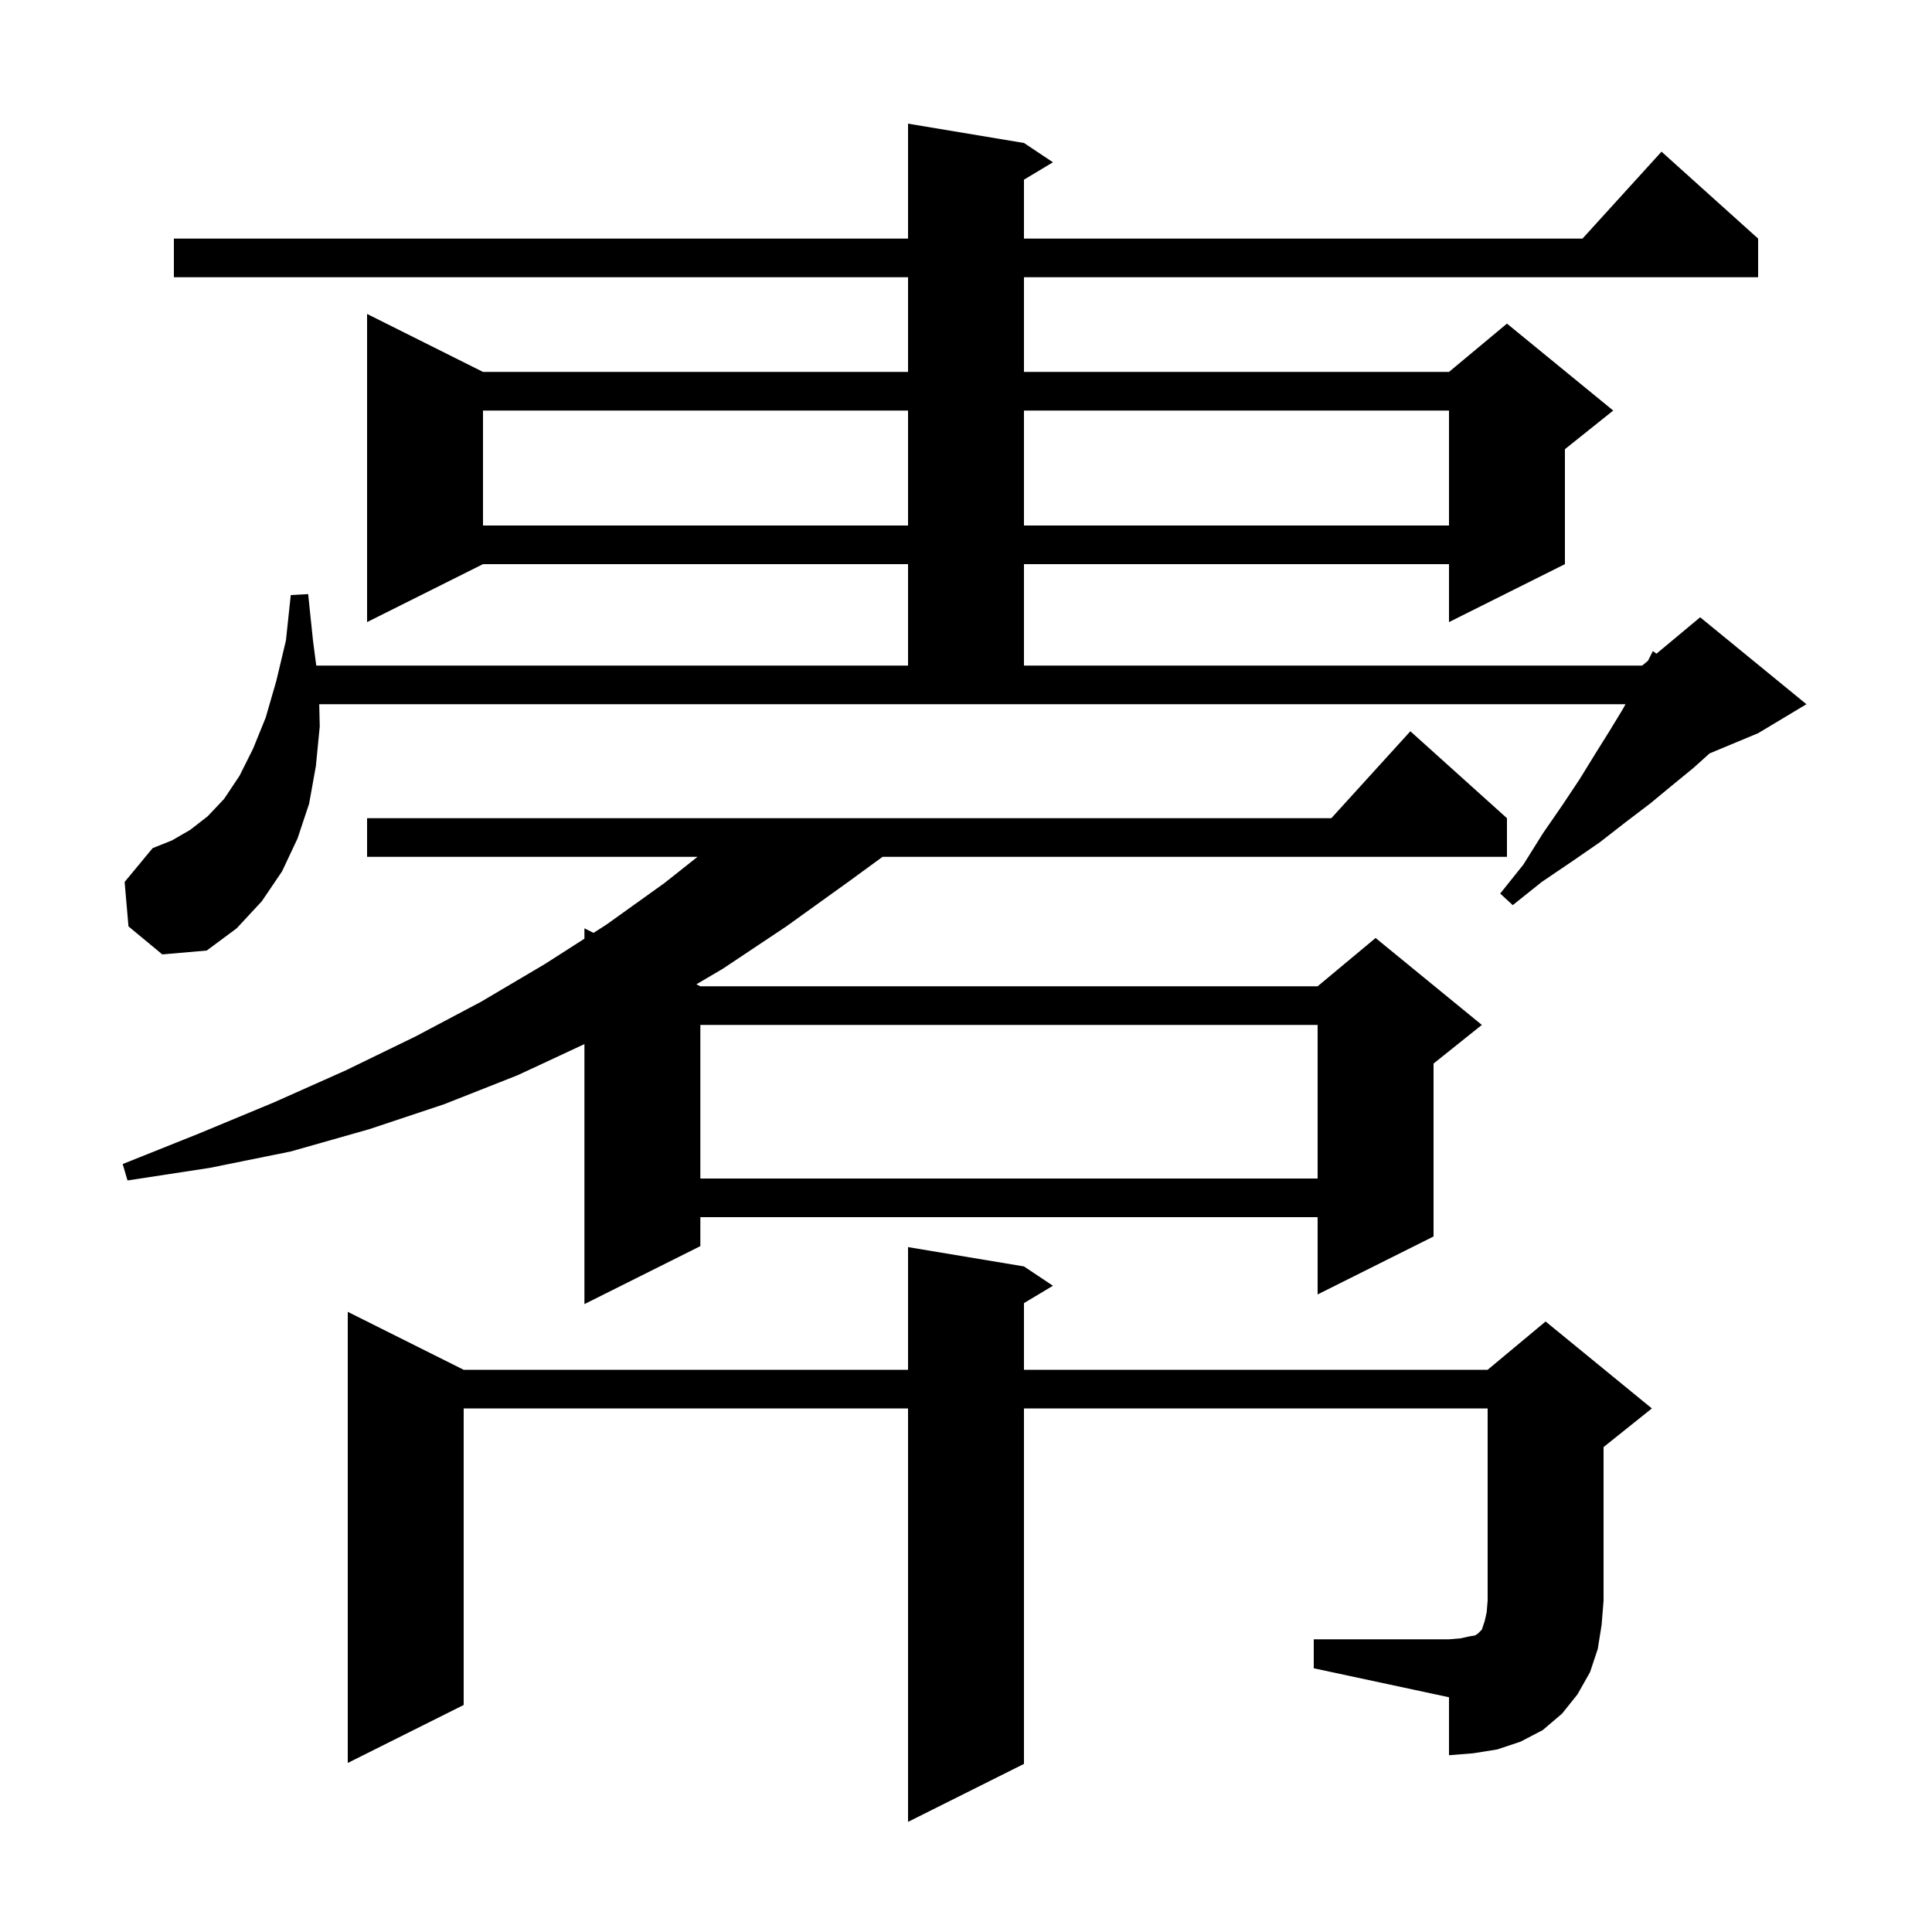 <svg xmlns="http://www.w3.org/2000/svg" xmlns:xlink="http://www.w3.org/1999/xlink" version="1.1" baseProfile="full" viewBox="0 0 200 200" width="200" height="200"><g fill="currentColor"><path d="M 136.0 169.7 L 150.0 169.7 L 151.2 169.6 L 152.1 169.4 L 152.7 169.3 L 153.0 169.1 L 153.4 168.7 L 153.7 167.8 L 153.9 166.9 L 154.0 165.7 L 154.0 145.8 L 106.0 145.8 L 106.0 182.6 L 94.0 188.6 L 94.0 145.8 L 48.0 145.8 L 48.0 176.5 L 36.0 182.5 L 36.0 135.8 L 48.0 141.8 L 94.0 141.8 L 94.0 129.1 L 106.0 131.1 L 109.0 133.1 L 106.0 134.9 L 106.0 141.8 L 154.0 141.8 L 160.0 136.8 L 171.0 145.8 L 166.0 149.8 L 166.0 165.7 L 165.8 168.2 L 165.4 170.7 L 164.6 173.1 L 163.3 175.4 L 161.7 177.4 L 159.7 179.1 L 157.4 180.3 L 155.0 181.1 L 152.5 181.5 L 150.0 181.7 L 150.0 175.7 L 136.0 172.7 Z M 156.0 84.7 L 156.0 88.7 L 91.361 88.7 L 87.8 91.3 L 81.4 95.9 L 74.8 100.3 L 72.089 101.895 L 72.5 102.1 L 136.4 102.1 L 142.4 97.1 L 153.4 106.1 L 148.4 110.1 L 148.4 128.0 L 136.4 134.0 L 136.4 126.0 L 72.5 126.0 L 72.5 129.0 L 60.5 135.0 L 60.5 108.086 L 53.6 111.3 L 46.0 114.3 L 38.2 116.9 L 30.1 119.2 L 21.7 120.9 L 13.2 122.2 L 12.7 120.5 L 20.7 117.3 L 28.4 114.1 L 35.8 110.8 L 43.0 107.3 L 49.8 103.7 L 56.4 99.8 L 60.5 97.173 L 60.5 96.1 L 61.441 96.571 L 62.8 95.7 L 68.8 91.4 L 72.204 88.7 L 38.0 88.7 L 38.0 84.7 L 137.818 84.7 L 146.0 75.7 Z M 72.5 106.1 L 72.5 122.0 L 136.4 122.0 L 136.4 106.1 Z M 13.3 95.9 L 12.9 91.3 L 15.8 87.8 L 17.8 87.0 L 19.7 85.9 L 21.5 84.5 L 23.2 82.7 L 24.8 80.3 L 26.2 77.5 L 27.5 74.3 L 28.6 70.5 L 29.6 66.3 L 30.1 61.6 L 31.9 61.5 L 32.4 66.3 L 32.739 68.9 L 94.0 68.9 L 94.0 58.4 L 50.0 58.4 L 38.0 64.4 L 38.0 32.5 L 50.0 38.5 L 94.0 38.5 L 94.0 28.7 L 18.0 28.7 L 18.0 24.7 L 94.0 24.7 L 94.0 12.8 L 106.0 14.8 L 109.0 16.8 L 106.0 18.6 L 106.0 24.7 L 163.818 24.7 L 172.0 15.7 L 182.0 24.7 L 182.0 28.7 L 106.0 28.7 L 106.0 38.5 L 150.0 38.5 L 156.0 33.5 L 167.0 42.5 L 162.0 46.5 L 162.0 58.4 L 150.0 64.4 L 150.0 58.4 L 106.0 58.4 L 106.0 68.9 L 170.0 68.9 L 170.6 68.4 L 171.1 67.4 L 171.475 67.671 L 176.0 63.9 L 187.0 72.9 L 182.0 75.9 L 176.972 77.995 L 175.3 79.5 L 173.1 81.3 L 170.8 83.2 L 168.3 85.1 L 165.6 87.2 L 162.7 89.2 L 159.6 91.3 L 156.6 93.7 L 155.3 92.5 L 157.7 89.5 L 159.7 86.3 L 161.7 83.4 L 163.5 80.7 L 165.1 78.1 L 166.6 75.7 L 168.0 73.4 L 168.273 72.9 L 33.047 72.9 L 33.1 75.2 L 32.7 79.3 L 32.0 83.2 L 30.8 86.8 L 29.2 90.2 L 27.1 93.3 L 24.5 96.1 L 21.4 98.4 L 16.8 98.8 Z M 50.0 42.5 L 50.0 54.4 L 94.0 54.4 L 94.0 42.5 Z M 106.0 42.5 L 106.0 54.4 L 150.0 54.4 L 150.0 42.5 Z "/></g></svg>